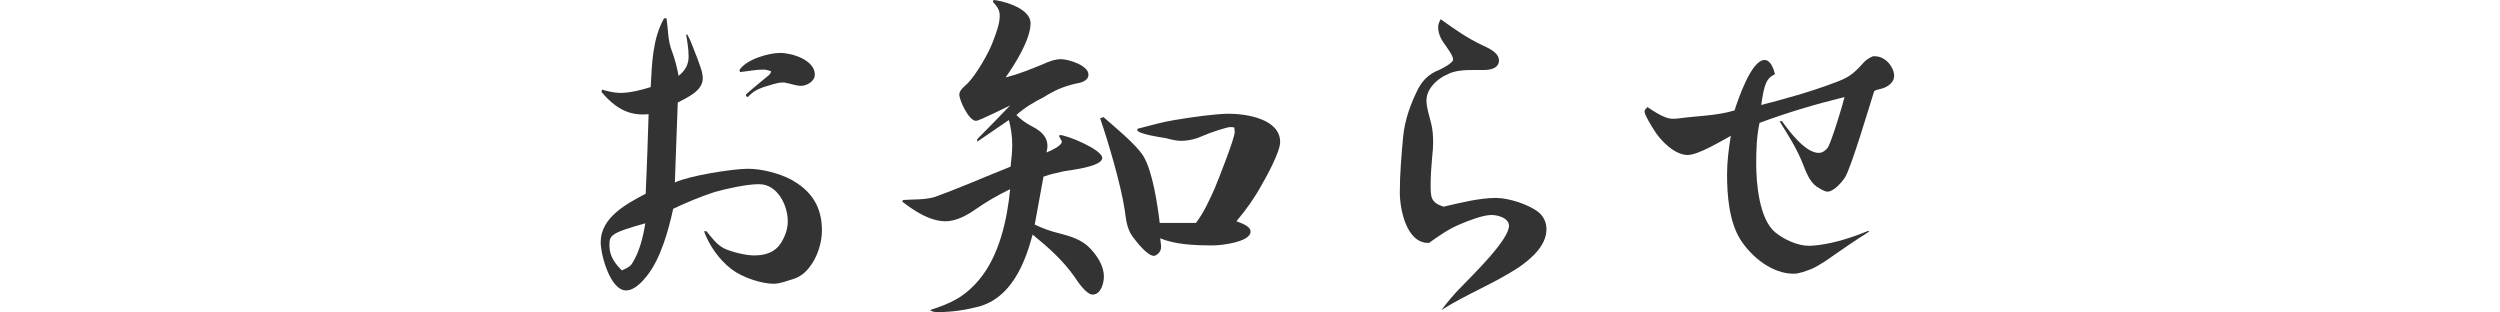 <?xml version="1.0" encoding="UTF-8"?>
<svg id="_レイヤー_1" data-name="レイヤー_1" xmlns="http://www.w3.org/2000/svg" width="360" height="45" version="1.1" viewBox="0 0 360 45">
  <!-- Generator: Adobe Illustrator 29.5.1, SVG Export Plug-In . SVG Version: 2.1.0 Build 141)  -->
  <defs>
    <style>
      .st0 {
        fill: #333;
      }
    </style>
  </defs>
  <path class="st0" d="M86.5,34.859c0-3.54,3.72-5.52,6.479-6.96.18-3.78.3-7.62.42-11.459-2.939.3-4.859-.96-6.779-3.18l.06-.36c.84.24,1.8.48,2.64.48,1.38,0,3.06-.42,4.38-.84.18-3.3.24-6.899,1.92-9.899h.36c.24,1.56.18,3.12.72,4.56.48,1.26.78,2.46,1.02,3.72.9-.72,1.439-1.56,1.439-2.76,0-1.08-.18-2.16-.36-3.18h.18c.6,1.08.96,2.28,1.44,3.42.3.9.78,1.92.78,2.88,0,1.8-2.22,2.76-3.6,3.48l-.42,11.52c1.979-.96,8.279-1.98,10.56-1.98,1.92,0,4.5.66,6.18,1.56,2.94,1.62,4.439,3.899,4.439,7.319,0,1.8-.66,3.84-1.74,5.22-.6.84-1.44,1.5-2.46,1.8-.84.24-1.8.66-2.76.66-1.74,0-4.5-.9-6.06-2.1-1.8-1.38-3.18-3.36-3.96-5.46h.36c.72.9,1.56,2.04,2.64,2.52,1.08.48,3,.96,4.2.96,1.62,0,3.06-.42,3.96-1.92.54-.9.9-1.92.9-3,0-2.34-1.5-5.34-4.14-5.34-1.8,0-4.74.66-6.419,1.14-2.04.66-4.02,1.5-5.94,2.4-.66,3.06-1.8,7.2-3.78,9.66-.66.84-1.8,2.1-3,2.1-2.28,0-3.66-5.1-3.66-6.959ZM91,37.979c1.08-1.68,1.62-3.9,1.92-5.82-5.16,1.44-5.16,1.74-5.16,3.3,0,1.38.84,2.58,1.8,3.479.48-.24,1.14-.48,1.44-.96ZM107.379,13.68c.06-.18,2.64-2.28,3-2.58.3-.24.6-.42.66-.84-.36-.12-.72-.24-1.08-.24-1.14,0-2.28.24-3.42.36,0-.12,0-.24-.06-.3.96-1.5,4.14-2.459,5.88-2.459,1.68,0,4.98,1.02,4.98,3.12,0,.96-1.14,1.62-1.98,1.62-.72,0-1.44-.3-2.16-.42-.12-.06-.3-.06-.48-.06-.9,0-1.86.42-2.76.66-.9.3-1.62.72-2.28,1.44-.18-.06-.24-.18-.3-.3Z"/>
  <path class="st0" d="M148.401,3.36c0,2.34-2.28,5.94-3.6,7.8,1.859-.48,3.659-1.2,5.399-1.92.78-.36,1.68-.72,2.58-.72,1.08,0,3.96.9,3.96,2.22,0,.96-1.2,1.2-1.92,1.32-1.74.42-3,.96-4.5,1.92-1.44.72-2.76,1.5-3.96,2.58.66.66,1.38,1.2,2.22,1.62,1.68.84,2.64,1.979,2.101,3.78.6-.24,2.22-.96,2.22-1.56,0-.12-.24-.48-.36-.72-.06-.06,0-.18.061-.24,1.02,0,6.119,2.1,6.119,3.3,0,1.26-4.5,1.74-5.52,1.92-1.021.24-1.98.42-2.94.78l-1.26,6.9c1.141.54,2.28.96,3.54,1.26,1.62.42,3.24.9,4.439,2.16,1.021,1.08,1.98,2.52,1.98,4.08,0,.9-.42,2.58-1.62,2.58-.899,0-2.16-1.86-2.58-2.52-1.68-2.4-3.779-4.26-6.06-6.12-1.14,4.26-3.12,9.12-7.8,10.379-1.859.48-3.84.78-5.76.78-.42,0-.899,0-1.2-.3,3-.96,4.92-1.86,7.021-4.32,2.939-3.479,4.079-8.699,4.499-13.079-1.739.84-3.419,1.8-5.039,2.939-1.2.84-2.76,1.68-4.26,1.68-2.28,0-4.5-1.5-6.24-2.82l.12-.24c1.5-.12,3.06,0,4.5-.42,3.72-1.32,7.319-2.94,10.979-4.38.12-1.02.24-2.1.24-3.18,0-1.2-.181-2.4-.48-3.54l-4.56,3.12v-.36c1.62-1.62,3.18-3.24,4.739-4.86-.779.36-4.439,2.22-4.919,2.22-1.021,0-2.4-2.94-2.4-3.78,0-.66.78-1.2,1.2-1.62,1.2-1.2,3.06-4.379,3.66-6.06.42-1.14.96-2.46.96-3.66,0-.84-.36-1.32-.9-1.92-.12-.06-.06-.24,0-.36.66,0,5.34.96,5.34,3.36ZM169.16,17.279c2.521-.42,5.94-.9,7.8-.9,2.46,0,7.38.72,7.38,4.08,0,1.38-1.92,4.919-2.7,6.24-1.02,1.86-2.22,3.54-3.6,5.16.6.24,2.04.66,2.04,1.5,0,1.5-4.26,1.98-5.34,1.98-2.82,0-5.46-.12-7.68-1.02.06.54.3,1.44-.06,1.92-.12.24-.54.6-.841.6-.96,0-2.52-2.04-3.06-2.76-.84-1.14-.96-2.52-1.14-3.84-.54-3.6-2.34-9.719-3.54-13.199l.479-.18c1.561,1.38,4.74,3.96,5.76,5.64,1.32,2.16,2.04,7.08,2.341,9.6h5.22c1.14-1.5,1.92-3.24,2.699-4.979.48-1.14,2.88-7.2,2.88-8.1,0-.24-.06-.42-.06-.66-.18-.06-.36-.06-.601-.06-.479,0-2.999.84-3.779,1.2-1.021.48-2.16.78-3.3.78-.78,0-1.561-.24-2.34-.42-.54-.06-3.96-.6-3.96-1.14,0-.06.06-.12.06-.18,1.8-.48,3.54-.96,5.34-1.26Z"/>
  <path class="st0" d="M210.453,41.278c1.5-1.56,6.84-6.72,6.84-8.759,0-1.14-1.62-1.56-2.52-1.56-1.261,0-3.36.84-4.5,1.32-1.62.66-3.06,1.68-4.5,2.7-3.24.12-4.2-4.859-4.2-7.259,0-2.7.24-5.4.48-8.04.24-2.459,1.08-4.74,2.16-6.899.72-1.32,1.619-2.16,3-2.7.42-.18,2.039-1.02,2.039-1.5,0-.6-1.02-1.92-1.439-2.52s-.72-1.38-.72-2.16c0-.42.18-.78.359-1.14,1.92,1.38,3.78,2.7,5.94,3.72.899.42,2.46,1.08,2.46,2.22s-1.261,1.38-2.16,1.38h-.36c-1.26,0-2.88-.06-4.08.3-.479.12-.96.42-1.38.6-1.26.72-2.46,1.98-2.46,3.48,0,1.08.42,2.22.66,3.24.24.9.3,1.92.3,2.88,0,.6-.06,1.2-.119,1.8-.12,1.38-.24,2.76-.24,4.2,0,1.8,0,2.58,1.859,3.18,2.34-.54,5.16-1.26,7.56-1.26,1.801,0,4.86.96,6.24,2.16.66.6,1.02,1.439,1.02,2.34,0,2.4-2.22,4.26-4.02,5.52-3.479,2.28-7.5,3.84-11.1,6.12.9-1.2,1.86-2.34,2.88-3.36Z"/>
  <path class="st0" d="M250.617,34.499c-1.62-2.58-1.92-6.36-1.92-9.36,0-1.92.24-3.72.54-5.58-1.439.78-4.68,2.76-6.239,2.76-1.801,0-3.9-2.04-4.86-3.66-.3-.479-1.32-2.1-1.32-2.58,0-.3.24-.48.421-.66.899.6,2.459,1.68,3.6,1.68.3,0,.66,0,.96-.06,2.64-.36,5.399-.36,7.979-1.14.479-1.5,2.399-7.26,4.319-7.26.9,0,1.32,1.32,1.5,2.04-1.26.6-1.56,1.5-1.979,4.44,3.479-.9,6.96-1.86,10.319-3.12,2.16-.78,2.82-1.2,4.38-2.94.36-.42.84-.72,1.38-.96h.24c1.68,0,2.82,1.68,2.82,2.82,0,1.08-1.141,1.74-2.101,1.92-.3.06-.54.12-.779.3-.721,2.28-3.301,10.979-4.2,12.419-.48.72-1.62,2.04-2.52,2.04-.48,0-1.141-.48-1.561-.72-1.08-.78-1.56-2.22-2.04-3.42-.899-2.22-2.04-3.959-3.3-6h.36c1.02,1.44,3.359,4.56,5.279,4.56.54,0,1.021-.36,1.32-.78.54-.9,2.1-6,2.399-7.26-4.14,1.02-8.219,2.22-12.239,3.72-.42,1.92-.479,3.9-.479,5.88,0,2.82.42,7.98,2.76,9.9,1.26,1.02,3.18,1.92,4.859,1.92.48,0,.96-.06,1.44-.12,2.34-.3,4.92-1.14,7.079-2.04l.12.12c-2.22,1.38-4.319,2.88-6.42,4.32-.6.36-1.14.72-1.8,1.02-.779.3-1.8.72-2.64.72-3.12,0-6.06-2.4-7.68-4.919Z"/>
</svg>